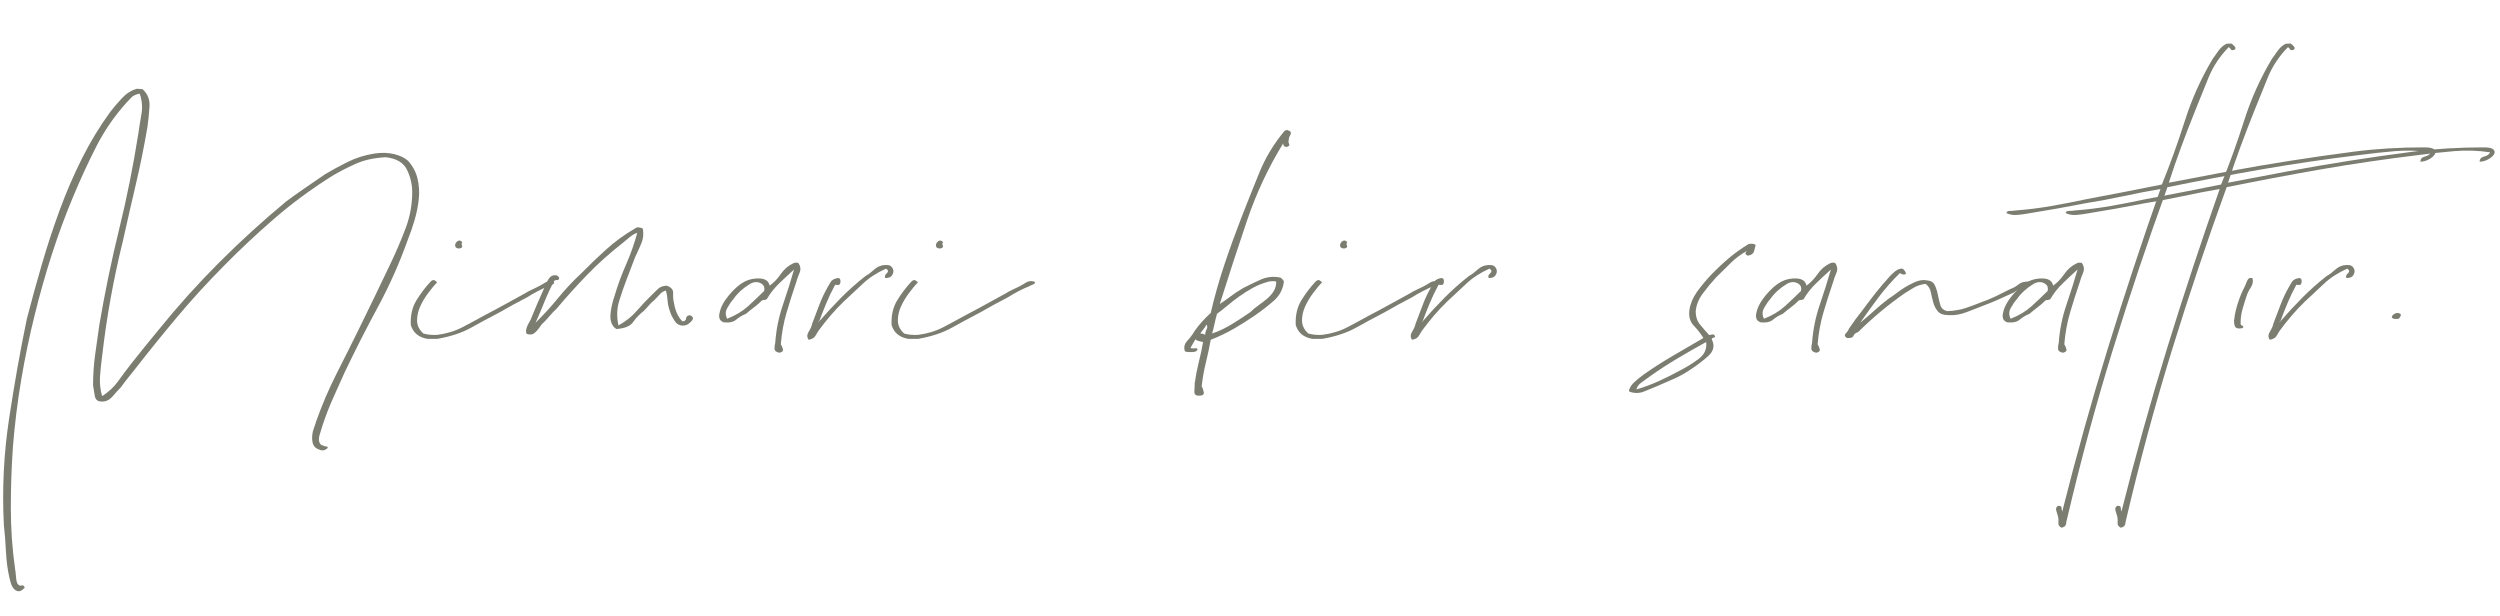 <svg xmlns="http://www.w3.org/2000/svg" xmlns:xlink="http://www.w3.org/1999/xlink" id="Layer_1" x="0px" y="0px" width="994.5px" height="245px" viewBox="0 0 994.5 245" xml:space="preserve"><g>	<path fill="#7B7C70" stroke="#7B7C70" stroke-miterlimit="10" d="M421.097,326.168c-0.312-0.119-0.388-0.269-0.232-0.448   c0.153-0.18,0.294-0.349,0.419-0.509c0.496-0.797,0.979-1.694,1.444-2.691s0.356-2.014-0.326-3.052   c-0.187-0.318-0.436-0.588-0.745-0.808c-0.312-0.219-0.652-0.428-1.025-0.628c-1.802-0.718-4.006-1.116-6.615-1.196   c-2.607-0.08-5.093,0-7.453,0.238c-2.36,0.28-4.597,0.649-6.707,1.107c-2.113,0.459-4.069,0.968-5.87,1.525   c-1.862,0.559-3.68,1.157-5.45,1.795c-1.77,0.639-3.432,1.356-4.984,2.154s-3.014,1.654-4.379,2.572   c-1.367,0.918-2.299,2.074-2.795,3.469c0,0.918,0.217,1.676,0.652,2.273c0.434,0.599,0.979,1.137,1.631,1.615   s1.351,0.918,2.096,1.316c0.746,0.399,1.459,0.838,2.143,1.316c2.05,1.157,4.053,2.334,6.01,3.529   c1.956,1.197,3.804,2.463,5.543,3.799c1.738,1.338,3.291,2.783,4.658,4.338c1.365,1.556,2.484,3.291,3.354,5.205   c0.434-0.199,0.822-0.469,1.165-0.809c0.34-0.338,0.729-0.646,1.164-0.926c0.311-0.32,0.666-0.629,1.071-0.928   c0.403-0.3,0.822-0.588,1.258-0.867c1.987-1.516,4.053-3.041,6.195-4.577c2.144-1.535,4.519-2.901,7.128-4.099   c0.31-0.158,0.651-0.338,1.024-0.538c0.372-0.198,0.806-0.259,1.304-0.179c0.124,0.238,0.031,0.408-0.279,0.508   c-0.312,0.1-0.591,0.209-0.838,0.329c-0.249,0.12-0.498,0.229-0.746,0.329s-0.498,0.23-0.745,0.389   c-1.057,0.479-2.019,0.979-2.888,1.496c-0.871,0.559-1.74,1.106-2.609,1.645c-0.87,0.539-1.709,1.107-2.516,1.705   c-1.615,1.157-3.213,2.344-4.797,3.56c-1.584,1.218-3.091,2.483-4.52,3.8c0.621,1.596,0.886,3.16,0.793,4.695   c-0.094,1.535-0.451,2.992-1.072,4.367c-0.621,1.377-1.46,2.633-2.516,3.77c-1.057,1.137-2.174,2.123-3.354,2.961   c-0.932,0.559-1.863,1.107-2.795,1.646c-0.932,0.537-2.143,0.906-3.634,1.105c-1.118,0-1.88-0.209-2.282-0.627   c-0.404-0.42-0.575-1.008-0.513-1.766c0.124-0.877,0.419-1.715,0.886-2.512c0.465-0.799,0.978-1.576,1.537-2.334   c1.551-2.074,3.447-4.068,5.683-5.982s4.316-3.729,6.242-5.444c-0.808-1.993-1.91-3.789-3.308-5.384   c-1.397-1.596-2.98-3.082-4.752-4.457c-1.77-1.377-3.68-2.672-5.729-3.889c-2.051-1.217-4.1-2.424-6.149-3.62   c-0.56-0.397-1.228-0.808-2.003-1.226c-0.777-0.42-1.507-0.877-2.189-1.377c-0.684-0.498-1.258-1.066-1.724-1.705   c-0.466-0.637-0.638-1.375-0.513-2.213c0.124-1.276,0.776-2.354,1.957-3.23c1.179-0.877,2.328-1.676,3.447-2.393   c2.482-1.476,5.277-2.713,8.385-3.71c2.98-1.036,6.21-1.993,9.689-2.872c3.478-0.877,7.421-1.375,11.832-1.495   c1.986-0.079,3.943-0.009,5.869,0.21c1.924,0.219,3.508,0.627,4.752,1.227c0.744,0.438,1.381,0.938,1.909,1.495   c0.527,0.559,0.729,1.315,0.606,2.273c-0.126,0.679-0.373,1.346-0.746,2.004s-0.715,1.267-1.025,1.825   c-0.125,0.199-0.248,0.398-0.372,0.598C421.624,326.069,421.407,326.168,421.097,326.168z M401.812,354.765   c-1.43,1.157-2.795,2.323-4.099,3.501c-1.305,1.176-2.578,2.383-3.82,3.619c-0.498,0.557-1.057,1.156-1.678,1.795   c-0.621,0.637-1.211,1.334-1.77,2.094c-0.498,0.678-0.994,1.445-1.49,2.303c-0.498,0.857-0.685,1.684-0.56,2.482   c0.062,0.479,0.264,0.809,0.605,0.988c0.341,0.18,0.745,0.268,1.212,0.268c0.465,0,0.945-0.08,1.443-0.238   c0.496-0.16,0.932-0.32,1.305-0.479c0.992-0.439,1.894-0.979,2.701-1.615c1.18-0.758,2.283-1.666,3.308-2.723s1.848-2.223,2.47-3.5   c0.619-1.277,1.008-2.643,1.164-4.098c0.154-1.455-0.016-2.961-0.513-4.518h-0.187c0,0.041-0.016,0.061-0.047,0.061   S401.812,354.725,401.812,354.765z"></path>	<path fill="#7B7C70" stroke="#7B7C70" stroke-miterlimit="10" d="M429.109,337.895c0.309,0.439,0.372,0.877,0.186,1.315   c-0.186,0.439-0.342,0.878-0.466,1.316c-0.435,1.276-0.854,2.593-1.258,3.948c-0.405,1.356-0.669,2.793-0.792,4.308   c0.123,0.2,0.217,0.419,0.279,0.658c0.062,0.239-0.093,0.399-0.465,0.479c-0.436-0.079-0.652-0.269-0.652-0.568   s0.03-0.548,0.093-0.748c0.124-1.755,0.466-3.449,1.024-5.085c0.559-1.635,1.056-3.21,1.491-4.727   c-0.622,0.56-1.274,1.167-1.956,1.825c-0.685,0.657-1.244,1.366-1.678,2.124c-0.125,0.08-0.232,0.119-0.326,0.119   c-0.093,0-0.202,0.021-0.326,0.061c-0.311,0.319-0.652,0.618-1.024,0.896c-0.373,0.279-0.745,0.578-1.118,0.897   c-0.498,0.2-0.932,0.459-1.305,0.778c-0.372,0.319-0.932,0.439-1.677,0.358c-0.31-0.12-0.496-0.299-0.56-0.538   c-0.061-0.24-0.061-0.458,0-0.658c0.126-0.758,0.545-1.564,1.258-2.423c0.715-0.857,1.414-1.466,2.097-1.825   c0.62-0.318,1.305-0.457,2.05-0.418s1.18,0.358,1.305,0.957c0.559-0.398,1.055-0.918,1.49-1.556   c0.434-0.638,0.992-1.116,1.678-1.437C428.58,337.875,428.797,337.854,429.109,337.895z M424.543,341.663   c0.124-0.479-0.031-0.827-0.465-1.047c-0.436-0.219-0.901-0.188-1.398,0.089c-0.932,0.56-1.676,1.237-2.235,2.035   c-0.31,0.358-0.59,0.768-0.839,1.227c-0.247,0.459-0.247,0.927,0,1.405c1.118-0.438,2.05-0.997,2.795-1.675   C423.146,343.02,423.859,342.342,424.543,341.663z"></path>	<path fill="#7B7C70" stroke="#7B7C70" stroke-miterlimit="10" d="M435.816,334.244c0,0.041-0.031,0.061-0.094,0.061   c-0.311,1.196-0.651,2.393-1.024,3.59c-0.372,1.195-0.714,2.393-1.024,3.589c0.683-0.638,1.428-1.306,2.236-2.004   c0.807-0.697,1.645-1.347,2.515-1.944c0.993-0.559,1.894-1.167,2.702-1.824c0.807-0.658,1.924-1.146,3.354-1.467   c0.124,0.081,0.248,0.18,0.373,0.3c0.124,0.12,0.124,0.26,0,0.419c-0.187,0.119-0.342,0.119-0.466,0   c-0.125-0.12-0.279-0.14-0.466-0.061c-2.175,1.117-4.146,2.363-5.916,3.739s-3.37,2.862-4.798,4.457   c-0.062,0.359-0.14,0.708-0.233,1.048c-0.093,0.338-0.17,0.688-0.232,1.046c0.186,0.319,0.559,0.538,1.117,0.658   c1.491-0.039,2.779-0.249,3.867-0.628c1.086-0.379,2.127-0.787,3.121-1.227c0.247-0.119,0.527-0.259,0.838-0.419   c0.311-0.159,0.652-0.198,1.025-0.119c0,0.279-0.172,0.489-0.513,0.628c-0.342,0.141-0.668,0.27-0.978,0.389   c-0.871,0.359-1.817,0.718-2.842,1.077c-1.025,0.358-2.159,0.638-3.4,0.837c-0.56,0.041-1.041,0.021-1.445-0.059   c-0.402-0.08-0.76-0.199-1.07-0.359c-0.373,1.675-0.76,3.35-1.165,5.025c-0.403,1.675-0.792,3.37-1.165,5.084   c-0.123,0.561-0.264,1.129-0.419,1.705c-0.154,0.58-0.263,1.146-0.326,1.707c0,0.197,0.032,0.377,0.093,0.537   c0.063,0.16-0.029,0.279-0.279,0.359c-0.559-0.08-0.791-0.299-0.698-0.658s0.14-0.678,0.14-0.957   c0.312-1.994,0.715-3.938,1.211-5.834c0.498-1.893,0.994-3.799,1.49-5.713c0.126-0.318,0.233-0.637,0.326-0.957   c0.094-0.318,0.141-0.638,0.141-0.957c0-0.12-0.031-0.24-0.094-0.359c-0.061-0.119-0.093-0.259-0.093-0.418   c0-0.279,0.093-0.529,0.279-0.748s0.343-0.469,0.466-0.748c0.312-0.559,0.513-1.127,0.605-1.705   c0.094-0.578,0.203-1.146,0.326-1.705c0.187-0.598,0.357-1.176,0.513-1.734c0.154-0.559,0.294-1.097,0.419-1.615   c-0.125,0.039-0.219,0.109-0.279,0.209c-0.063,0.1-0.156,0.199-0.279,0.299c-0.125,0.1-0.266,0.189-0.42,0.27   s-0.326,0.1-0.512,0.06c-0.373-0.039-0.467-0.299-0.279-0.778c0.125-0.119,0.265-0.168,0.419-0.148   c0.155,0.02,0.326,0.01,0.513-0.03c0.31-0.319,0.573-0.638,0.791-0.957c0.217-0.319,0.48-0.638,0.793-0.958   c0.869-2.791,1.83-5.513,2.888-8.166c1.056-2.651,2.329-5.194,3.819-7.627c0.187-0.24,0.42-0.578,0.699-1.018   c0.279-0.438,0.573-0.887,0.885-1.346c0.311-0.458,0.684-0.867,1.118-1.227s0.899-0.578,1.397-0.658   c0.373-0.039,0.605,0.061,0.699,0.299c0.093,0.24,0.123,0.529,0.093,0.867c-0.032,0.34-0.109,0.669-0.233,0.988   c-0.125,0.319-0.186,0.498-0.186,0.538c-1.244,3.11-2.827,6.122-4.752,9.034C439.48,328.841,437.617,331.612,435.816,334.244z    M445.506,314.922c-1.243,1.116-2.268,2.354-3.074,3.709c-0.809,1.355-1.554,2.752-2.236,4.188c-0.685,1.436-1.32,2.912-1.91,4.427   c-0.591,1.517-1.104,3.032-1.537,4.547c1.677-2.632,3.338-5.265,4.984-7.897c1.645-2.632,2.996-5.463,4.053-8.494   c-0.063-0.12-0.063-0.219,0-0.3c0.061-0.079,0.061-0.159,0-0.239c0-0.039-0.032-0.06-0.094-0.06L445.506,314.922z"></path>	<path fill="#7B7C70" stroke="#7B7C70" stroke-miterlimit="10" d="M445.504,364.875c-0.559-0.199-0.838-0.588-0.838-1.166   s0-1.146,0-1.705c0.125-1.596,0.326-3.162,0.605-4.697c0.279-1.533,0.575-3.06,0.885-4.576c0.313-2.033,0.715-4.038,1.211-6.012   c0.498-1.975,0.994-3.898,1.492-5.773c-0.063-0.08-0.25-0.039-0.56,0.119c-0.31,0.16-0.527,0.12-0.652-0.119   c-0.187-0.24-0.14-0.398,0.14-0.479s0.543-0.159,0.792-0.24c0.124-0.199,0.372-0.457,0.745-0.777   c0.932-3.509,2.158-7.009,3.68-10.499c1.521-3.489,3.309-6.73,5.357-9.722c0.684-0.917,1.428-1.874,2.236-2.871   c0.807-0.997,1.738-1.814,2.795-2.453c0.248-0.159,0.527-0.299,0.838-0.419s0.621-0.199,0.932-0.239   c0.125-0.08,0.279-0.09,0.467-0.029c0.186,0.059,0.34,0.109,0.465,0.148c0.621,0.56,0.854,1.197,0.699,1.915   c-0.156,0.718-0.326,1.356-0.512,1.915c-0.746,1.834-1.693,3.58-2.842,5.234c-1.15,1.654-2.252,3.281-3.308,4.875   c-1.616,2.154-3.23,4.238-4.845,6.252c-1.615,2.014-3.323,4.038-5.124,6.072c-1.058,3.869-2.034,7.748-2.935,11.637   s-1.475,8.025-1.725,12.414c0.063,0.158,0.188,0.258,0.373,0.299c0.187,0.039,0.313,0.139,0.373,0.299   C446.25,364.676,446.002,364.875,445.504,364.875z M463.672,320.484c0.373-0.598,0.729-1.256,1.07-1.974s0.637-1.415,0.887-2.094   c0.061-0.159,0.123-0.409,0.186-0.748c0.061-0.339,0.094-0.657,0.094-0.957s-0.078-0.538-0.234-0.718   c-0.154-0.18-0.418-0.209-0.791-0.09c-1.242,0.479-2.328,1.256-3.262,2.333c-0.931,1.077-1.738,2.074-2.421,2.991   c-1.927,2.752-3.587,5.754-4.984,9.004c-1.397,3.251-2.563,6.451-3.494,9.602c2.236-2.711,4.519-5.504,6.848-8.375   C459.898,326.587,461.932,323.596,463.672,320.484z"></path>	<path fill="#7B7C70" stroke="#7B7C70" stroke-miterlimit="10" d="M458.547,339.928c0.123,0.439,0.047,0.867-0.232,1.287   c-0.28,0.418-0.48,0.848-0.605,1.285c-0.188,0.56-0.357,1.117-0.514,1.676c-0.154,0.559-0.232,1.177-0.232,1.854   c0,0.12,0.078,0.21,0.232,0.269c0.156,0.061,0.172,0.171,0.047,0.33c-0.619,0.119-0.979,0.01-1.071-0.33   c-0.093-0.338-0.107-0.647-0.046-0.927c0.063-0.599,0.218-1.286,0.465-2.063c0.25-0.778,0.529-1.467,0.839-2.064   c0.126-0.239,0.233-0.488,0.326-0.748c0.093-0.259,0.2-0.428,0.326-0.508c0-0.039,0.062-0.061,0.187-0.061H458.547z"></path>	<path fill="#7B7C70" stroke="#7B7C70" stroke-miterlimit="10" d="M526.742,320.725c-0.311-0.08-0.451-0.229-0.418-0.449   c0.029-0.219,0.014-0.408-0.047-0.568c0-0.637-0.033-1.286-0.094-1.944c-0.063-0.657-0.186-1.286-0.373-1.884   c-0.186-0.599-0.48-1.137-0.885-1.615s-0.947-0.857-1.631-1.137c-1.303-0.398-2.594-0.549-3.865-0.449   c-1.273,0.1-2.469,0.34-3.588,0.718c-1.117,0.38-2.158,0.838-3.121,1.376c-0.963,0.539-1.756,1.027-2.375,1.466   c-4.285,3.11-7.873,6.771-10.762,10.978c-2.887,4.209-5.232,8.745-7.033,13.61c-0.871,2.394-1.631,4.896-2.283,7.509   s-1.07,5.375-1.258,8.285c-0.125,1.436-0.154,2.873-0.092,4.309c0.061,1.436,0.309,2.811,0.744,4.127   c0.311,1.197,0.807,2.402,1.49,3.619s1.678,2.064,2.982,2.543c0.869,0.318,1.957,0.379,3.26,0.18   c1.242-0.24,2.361-0.658,3.355-1.256c0.992-0.598,1.924-1.197,2.795-1.795c2.545-1.795,4.938-3.73,7.174-5.803   c2.236-2.074,4.439-4.068,6.613-5.984c2.609-2.352,5.203-4.705,7.781-7.059c2.576-2.354,5.076-4.766,7.498-7.238   c0.125-0.199,0.279-0.379,0.467-0.539c0.186-0.158,0.373-0.338,0.559-0.538c0.123-0.159,0.279-0.349,0.467-0.568   c0.186-0.219,0.465-0.289,0.838-0.21c0.248,0.24,0.217,0.449-0.094,0.629s-0.527,0.35-0.652,0.508   c-0.498,0.559-1.01,1.117-1.537,1.676s-1.041,1.117-1.537,1.675c-0.744,0.679-1.477,1.376-2.189,2.094   c-0.715,0.718-1.477,1.437-2.281,2.153c-3.045,2.793-6.088,5.564-9.131,8.316c-3.045,2.752-6.148,5.504-9.316,8.256   c-0.809,0.678-1.615,1.326-2.422,1.945c-0.809,0.617-1.678,1.246-2.609,1.885c-0.436,0.277-0.947,0.598-1.537,0.957   c-0.592,0.357-1.258,0.676-2.004,0.957c-0.744,0.277-1.521,0.486-2.328,0.627c-0.809,0.139-1.678,0.109-2.609-0.09   c-0.871-0.158-1.615-0.469-2.236-0.926c-0.621-0.459-1.164-0.979-1.629-1.557c-0.467-0.578-0.84-1.195-1.119-1.854   s-0.512-1.307-0.699-1.945c-0.496-1.676-0.791-3.42-0.885-5.234s-0.047-3.639,0.141-5.475c0.186-1.834,0.465-3.609,0.838-5.324   s0.775-3.33,1.211-4.846c1.305-4.348,2.965-8.426,4.984-12.234c2.018-3.809,4.486-7.328,7.406-10.559   c0.994-1.078,2.035-2.114,3.121-3.111c1.086-0.996,2.252-1.953,3.494-2.872c0.621-0.358,1.289-0.767,2.004-1.226   c0.713-0.459,1.475-0.877,2.281-1.257c0.807-0.378,1.678-0.708,2.609-0.987c0.932-0.278,1.957-0.458,3.074-0.538   c0.869-0.079,1.691-0.06,2.469,0.06s1.412,0.32,1.91,0.598c1.49,0.56,2.438,1.477,2.842,2.752c0.404,1.277,0.605,2.673,0.605,4.188   c0,0.2,0.016,0.399,0.047,0.599S527.053,320.604,526.742,320.725z"></path>	<path fill="#7B7C70" stroke="#7B7C70" stroke-miterlimit="10" d="M537.363,339.39c-0.125,0.837-0.576,1.446-1.352,1.825   c-0.777,0.379-1.6,0.768-2.469,1.166c-0.123,0.2-0.248,0.459-0.373,0.777c-0.123,0.32-0.201,0.639-0.232,0.957   c-0.031,0.32,0.031,0.609,0.186,0.868c0.156,0.26,0.42,0.429,0.793,0.509c1.801-0.08,3.244-0.359,4.332-0.838   c1.086-0.479,2.25-0.937,3.494-1.376c0.559-0.239,1.117-0.488,1.676-0.748c0.561-0.259,1.119-0.509,1.678-0.747   c0.248-0.12,0.496-0.249,0.746-0.39c0.246-0.14,0.525-0.288,0.838-0.448c0.248-0.12,0.512-0.26,0.791-0.419s0.574-0.159,0.885,0   c-0.063,0.279-0.248,0.459-0.559,0.538c-0.311,0.08-0.59,0.2-0.838,0.359c-1.803,0.918-3.633,1.795-5.496,2.633   c-1.863,0.837-4.008,1.495-6.43,1.974h-1.305c-0.246-0.079-0.465-0.14-0.65-0.18c-0.621-0.278-0.947-0.747-0.979-1.405   s0.109-1.227,0.418-1.705c-0.061-0.08-0.201-0.12-0.418-0.12s-0.264-0.099-0.141-0.3c0.125-0.078,0.279-0.129,0.467-0.148   c0.186-0.02,0.342-0.07,0.465-0.15c0.373-0.438,0.824-0.986,1.352-1.645s1.164-1.086,1.91-1.287   C536.648,338.971,537.051,339.07,537.363,339.39z M534.381,341.424c0.373-0.279,0.807-0.548,1.305-0.808   c0.496-0.259,0.775-0.608,0.838-1.047C535.467,340.088,534.754,340.705,534.381,341.424z"></path>	<path fill="#7B7C70" stroke="#7B7C70" stroke-miterlimit="10" d="M544.535,345.91c0.684-0.558,1.32-1.106,1.91-1.645   c0.592-0.539,1.227-1.066,1.91-1.586c0.373-0.238,0.713-0.479,1.025-0.718c0.309-0.239,0.682-0.498,1.117-0.777   c0.311-0.199,0.746-0.429,1.305-0.688c0.559-0.259,1.086-0.348,1.584-0.27c0.559,0.041,0.932,0.25,1.117,0.629   c0.188,0.379,0.326,0.808,0.42,1.286s0.201,0.938,0.326,1.376c0.123,0.439,0.434,0.718,0.932,0.838   c0.932-0.039,1.754-0.18,2.469-0.419c0.713-0.239,1.412-0.499,2.096-0.778c0.684-0.238,1.336-0.508,1.957-0.807   c0.619-0.3,1.242-0.607,1.863-0.928c0.434-0.159,0.822-0.379,1.164-0.658c0.34-0.279,0.822-0.398,1.445-0.359   c0.123,0.2,0.045,0.35-0.234,0.449s-0.512,0.209-0.697,0.329c-0.188,0.12-0.391,0.229-0.607,0.329s-0.389,0.209-0.512,0.328   c-0.621,0.28-1.258,0.568-1.91,0.868c-0.652,0.299-1.35,0.589-2.096,0.867c-0.621,0.239-1.367,0.529-2.236,0.868   c-0.871,0.339-1.676,0.488-2.422,0.448c-0.746,0-1.258-0.169-1.537-0.509c-0.279-0.338-0.482-0.727-0.605-1.166   c-0.125-0.439-0.232-0.898-0.326-1.377s-0.326-0.856-0.699-1.137c-0.621,0.081-1.15,0.25-1.584,0.51   c-0.436,0.26-0.838,0.508-1.211,0.747c-2.236,1.556-4.316,3.29-6.242,5.205c-0.311,0.08-0.512,0.239-0.605,0.479   s-0.387,0.339-0.885,0.3c-0.311-0.199-0.357-0.408-0.141-0.629c0.219-0.219,0.359-0.428,0.42-0.628   c0.125-0.199,0.266-0.398,0.42-0.599c0.154-0.199,0.295-0.398,0.418-0.598c0.623-0.798,1.229-1.596,1.816-2.394   c0.592-0.798,1.229-1.595,1.91-2.394c0.125-0.119,0.326-0.348,0.605-0.688c0.281-0.338,0.574-0.637,0.887-0.896   c0.309-0.26,0.605-0.409,0.885-0.449c0.279-0.039,0.512,0.18,0.697,0.658c-0.125,0.119-0.264,0.16-0.418,0.119   c-0.156-0.039-0.297-0.099-0.42-0.18c-1.057,1.038-2.002,2.115-2.842,3.23C546.166,343.617,545.344,344.754,544.535,345.91z"></path>	<path fill="#7B7C70" stroke="#7B7C70" stroke-miterlimit="10" d="M563.262,345.91c0.684-0.558,1.32-1.106,1.91-1.645   c0.59-0.539,1.227-1.066,1.908-1.586c0.373-0.238,0.715-0.479,1.025-0.718s0.684-0.498,1.117-0.777   c0.311-0.199,0.746-0.429,1.305-0.688c0.561-0.259,1.086-0.348,1.584-0.27c0.559,0.041,0.932,0.25,1.119,0.629   c0.186,0.379,0.326,0.808,0.418,1.286c0.094,0.479,0.201,0.938,0.326,1.376c0.125,0.439,0.434,0.718,0.932,0.838   c0.932-0.039,1.754-0.18,2.469-0.419s1.412-0.499,2.098-0.778c0.682-0.238,1.334-0.508,1.955-0.807   c0.621-0.3,1.242-0.607,1.863-0.928c0.436-0.159,0.822-0.379,1.166-0.658c0.34-0.279,0.822-0.398,1.443-0.359   c0.123,0.2,0.047,0.35-0.232,0.449s-0.514,0.209-0.699,0.329s-0.389,0.229-0.605,0.329c-0.219,0.1-0.389,0.209-0.512,0.328   c-0.623,0.28-1.258,0.568-1.91,0.868c-0.652,0.299-1.352,0.589-2.098,0.867c-0.621,0.239-1.365,0.529-2.236,0.868   c-0.869,0.339-1.676,0.488-2.422,0.448c-0.744,0-1.258-0.169-1.537-0.509c-0.279-0.338-0.482-0.727-0.605-1.166   c-0.125-0.439-0.232-0.898-0.326-1.377c-0.092-0.479-0.326-0.856-0.697-1.137c-0.623,0.081-1.15,0.25-1.584,0.51   c-0.436,0.26-0.84,0.508-1.213,0.747c-2.234,1.556-4.314,3.29-6.242,5.205c-0.309,0.08-0.512,0.239-0.605,0.479   c-0.092,0.239-0.387,0.339-0.885,0.3c-0.311-0.199-0.355-0.408-0.139-0.629c0.219-0.219,0.357-0.428,0.418-0.628   c0.125-0.199,0.266-0.398,0.42-0.599c0.156-0.199,0.295-0.398,0.42-0.598c0.621-0.798,1.227-1.596,1.816-2.394   s1.227-1.595,1.91-2.394c0.125-0.119,0.326-0.348,0.605-0.688c0.279-0.338,0.574-0.637,0.885-0.896s0.605-0.409,0.885-0.449   c0.279-0.039,0.512,0.18,0.699,0.658c-0.125,0.119-0.266,0.16-0.42,0.119c-0.156-0.039-0.295-0.099-0.418-0.18   c-1.057,1.038-2.004,2.115-2.842,3.23C564.891,343.617,564.068,344.754,563.262,345.91z"></path>	<path fill="#7B7C70" stroke="#7B7C70" stroke-miterlimit="10" d="M588.322,339.39c-0.125,0.837-0.576,1.446-1.352,1.825   c-0.777,0.379-1.6,0.768-2.469,1.166c-0.123,0.2-0.248,0.459-0.373,0.777c-0.123,0.32-0.201,0.639-0.232,0.957   c-0.031,0.32,0.031,0.609,0.186,0.868c0.156,0.26,0.42,0.429,0.793,0.509c1.801-0.08,3.244-0.359,4.332-0.838   c1.086-0.479,2.25-0.937,3.494-1.376c0.559-0.239,1.117-0.488,1.676-0.748c0.559-0.259,1.119-0.509,1.678-0.747   c0.248-0.12,0.496-0.249,0.744-0.39c0.248-0.14,0.527-0.288,0.84-0.448c0.246-0.12,0.512-0.26,0.791-0.419s0.574-0.159,0.885,0   c-0.063,0.279-0.248,0.459-0.559,0.538c-0.311,0.08-0.59,0.2-0.838,0.359c-1.803,0.918-3.633,1.795-5.498,2.633   c-1.863,0.837-4.006,1.495-6.428,1.974h-1.305c-0.246-0.079-0.465-0.14-0.652-0.18c-0.619-0.278-0.945-0.747-0.979-1.405   c-0.029-0.658,0.109-1.227,0.42-1.705c-0.061-0.08-0.201-0.12-0.42-0.12c-0.217,0-0.262-0.099-0.139-0.3   c0.125-0.078,0.279-0.129,0.465-0.148c0.188-0.02,0.344-0.07,0.467-0.15c0.373-0.438,0.824-0.986,1.352-1.645   c0.525-0.658,1.164-1.086,1.908-1.287C587.607,338.971,588.01,339.07,588.322,339.39z M585.34,341.424   c0.373-0.279,0.807-0.548,1.305-0.808c0.496-0.259,0.775-0.608,0.838-1.047C586.426,340.088,585.713,340.705,585.34,341.424z"></path>	<path fill="#7B7C70" stroke="#7B7C70" stroke-miterlimit="10" d="M612.451,308.58c0.123,0.08,0.264,0.209,0.418,0.389   s0.141,0.329-0.047,0.448c-0.248,0.081-0.404,0.06-0.465-0.06c-0.063-0.119-0.156-0.219-0.279-0.299   c-1.182,1.196-2.082,2.553-2.703,4.068s-1.242,3.051-1.863,4.605c-0.621,1.557-1.227,3.132-1.816,4.727   c-0.59,1.596-1.133,3.171-1.629,4.727c2.668-0.518,5.34-1.027,8.012-1.525c2.67-0.498,5.402-0.967,8.199-1.406   c2.795-0.438,5.65-0.847,8.57-1.227c2.918-0.379,6.057-0.568,9.41-0.568c0.682,0,1.117,0.1,1.305,0.299   c0.186,0.201,0.199,0.419,0.045,0.658c-0.154,0.24-0.418,0.459-0.791,0.658c-0.373,0.2-0.746,0.299-1.117,0.299   c0-0.358,0.199-0.588,0.605-0.688c0.402-0.1,0.666-0.289,0.791-0.568c-1.615-0.239-3.23-0.289-4.844-0.149   c-1.617,0.14-3.168,0.31-4.658,0.509c-4.598,0.559-9.008,1.207-13.23,1.943c-4.225,0.738-8.385,1.525-12.484,2.363   c-2.609,7.18-5.047,14.439-7.313,21.777c-2.268,7.338-4.301,14.855-6.104,22.555c-0.061,0.199-0.107,0.428-0.139,0.688   c-0.031,0.258-0.234,0.428-0.605,0.508c-0.311-0.16-0.451-0.379-0.42-0.658s0.016-0.559-0.047-0.838   c-0.061-0.238-0.141-0.498-0.232-0.777c-0.094-0.279-0.016-0.498,0.232-0.658c0.311,0,0.467,0.08,0.467,0.24   c0,0.158,0.031,0.338,0.092,0.537c1.863-7.418,3.898-14.695,6.104-21.836c2.205-7.139,4.549-14.238,7.033-21.297   c-1.615,0.279-3.262,0.598-4.938,0.957c-1.678,0.358-3.385,0.678-5.125,0.957c-2.422,0.479-4.998,0.938-7.732,1.375   c-0.434,0.081-0.898,0.141-1.396,0.18c-0.498,0.041-0.963-0.039-1.398-0.238c0-0.199,0.156-0.299,0.467-0.299   s0.559-0.021,0.744-0.061c1.617-0.119,3.215-0.318,4.799-0.598s3.121-0.578,4.611-0.898c1.74-0.318,3.463-0.647,5.172-0.986   c1.707-0.339,3.367-0.668,4.982-0.987c1.119-2.753,2.145-5.594,3.076-8.525c0.932-2.931,2.172-5.692,3.727-8.286   c0.246-0.358,0.512-0.727,0.791-1.106c0.279-0.378,0.605-0.667,0.979-0.867C611.705,308.6,611.953,308.58,612.451,308.58z"></path>	<path fill="#7B7C70" stroke="#7B7C70" stroke-miterlimit="10" d="M680.553,326.168c-0.311-0.119-0.389-0.269-0.232-0.448   c0.154-0.18,0.293-0.349,0.418-0.509c0.498-0.797,0.979-1.694,1.445-2.691c0.465-0.997,0.355-2.014-0.326-3.052   c-0.186-0.318-0.436-0.588-0.746-0.808c-0.311-0.219-0.652-0.428-1.023-0.628c-1.803-0.718-4.008-1.116-6.615-1.196   c-2.609-0.08-5.094,0-7.453,0.238c-2.361,0.28-4.598,0.649-6.709,1.107c-2.111,0.459-4.068,0.968-5.869,1.525   c-1.863,0.559-3.68,1.157-5.449,1.795c-1.771,0.639-3.434,1.356-4.984,2.154c-1.555,0.798-3.014,1.654-4.379,2.572   c-1.367,0.918-2.299,2.074-2.795,3.469c0,0.918,0.217,1.676,0.65,2.273c0.436,0.599,0.979,1.137,1.631,1.615   s1.352,0.918,2.096,1.316c0.746,0.399,1.459,0.838,2.145,1.316c2.049,1.157,4.053,2.334,6.008,3.529   c1.957,1.197,3.805,2.463,5.545,3.799c1.738,1.338,3.291,2.783,4.658,4.338c1.365,1.556,2.482,3.291,3.354,5.205   c0.434-0.199,0.822-0.469,1.164-0.809c0.342-0.338,0.73-0.646,1.164-0.926c0.311-0.32,0.668-0.629,1.072-0.928   c0.402-0.3,0.822-0.588,1.258-0.867c1.986-1.516,4.053-3.041,6.195-4.577c2.143-1.535,4.518-2.901,7.127-4.099   c0.311-0.158,0.652-0.338,1.025-0.538c0.373-0.198,0.807-0.259,1.305-0.179c0.123,0.238,0.029,0.408-0.279,0.508   c-0.313,0.1-0.592,0.209-0.84,0.329s-0.498,0.229-0.744,0.329c-0.25,0.1-0.498,0.23-0.746,0.389   c-1.057,0.479-2.02,0.979-2.889,1.496c-0.869,0.559-1.738,1.106-2.607,1.645c-0.871,0.539-1.709,1.107-2.516,1.705   c-1.617,1.157-3.215,2.344-4.799,3.56c-1.584,1.218-3.09,2.483-4.518,3.8c0.619,1.596,0.885,3.16,0.791,4.695   s-0.451,2.992-1.07,4.367c-0.623,1.377-1.461,2.633-2.516,3.77c-1.059,1.137-2.176,2.123-3.355,2.961   c-0.932,0.559-1.863,1.107-2.795,1.646c-0.932,0.537-2.143,0.906-3.633,1.105c-1.117,0-1.879-0.209-2.283-0.627   c-0.404-0.42-0.574-1.008-0.512-1.766c0.123-0.877,0.42-1.715,0.885-2.512c0.467-0.799,0.979-1.576,1.537-2.334   c1.553-2.074,3.447-4.068,5.684-5.982s4.316-3.729,6.242-5.444c-0.809-1.993-1.91-3.789-3.307-5.384   c-1.398-1.596-2.982-3.082-4.752-4.457c-1.77-1.377-3.68-2.672-5.73-3.889c-2.049-1.217-4.1-2.424-6.148-3.62   c-0.559-0.397-1.227-0.808-2.004-1.226c-0.777-0.42-1.506-0.877-2.189-1.377c-0.684-0.498-1.258-1.066-1.723-1.705   c-0.465-0.637-0.637-1.375-0.512-2.213c0.123-1.276,0.775-2.354,1.955-3.23s2.33-1.676,3.447-2.393   c2.484-1.476,5.279-2.713,8.385-3.71c2.982-1.036,6.211-1.993,9.689-2.872c3.479-0.877,7.422-1.375,11.832-1.495   c1.988-0.079,3.943-0.009,5.869,0.21s3.51,0.627,4.752,1.227c0.746,0.438,1.383,0.938,1.91,1.495   c0.527,0.559,0.73,1.315,0.605,2.273c-0.125,0.679-0.373,1.346-0.746,2.004c-0.371,0.658-0.713,1.267-1.023,1.825   c-0.125,0.199-0.25,0.398-0.373,0.598C681.08,326.069,680.863,326.168,680.553,326.168z M661.268,354.765   c-1.43,1.157-2.795,2.323-4.1,3.501c-1.305,1.176-2.578,2.383-3.82,3.619c-0.498,0.557-1.057,1.156-1.676,1.795   c-0.621,0.637-1.211,1.334-1.771,2.094c-0.496,0.678-0.994,1.445-1.49,2.303c-0.498,0.857-0.684,1.684-0.559,2.482   c0.061,0.479,0.264,0.809,0.605,0.988c0.34,0.18,0.746,0.268,1.211,0.268c0.467,0,0.947-0.08,1.445-0.238   c0.496-0.16,0.932-0.32,1.303-0.479c0.994-0.439,1.895-0.979,2.703-1.615c1.178-0.758,2.281-1.666,3.307-2.723   s1.848-2.223,2.469-3.5s1.01-2.643,1.164-4.098s-0.016-2.961-0.512-4.518h-0.186c0,0.041-0.016,0.061-0.047,0.061   C661.281,354.705,661.268,354.725,661.268,354.765z"></path>	<path fill="#7B7C70" stroke="#7B7C70" stroke-miterlimit="10" d="M688.564,337.895c0.311,0.439,0.373,0.877,0.188,1.315   c-0.188,0.439-0.344,0.878-0.467,1.316c-0.436,1.276-0.855,2.593-1.258,3.948c-0.404,1.356-0.668,2.793-0.791,4.308   c0.123,0.2,0.217,0.419,0.279,0.658c0.061,0.239-0.094,0.399-0.467,0.479c-0.436-0.079-0.652-0.269-0.652-0.568   s0.031-0.548,0.094-0.748c0.123-1.755,0.465-3.449,1.025-5.085c0.559-1.635,1.055-3.21,1.49-4.727   c-0.621,0.56-1.273,1.167-1.957,1.825c-0.684,0.657-1.242,1.366-1.676,2.124c-0.125,0.08-0.234,0.119-0.326,0.119   c-0.094,0-0.203,0.021-0.326,0.061c-0.313,0.319-0.652,0.618-1.025,0.896c-0.373,0.279-0.746,0.578-1.119,0.897   c-0.496,0.2-0.93,0.459-1.303,0.778s-0.932,0.439-1.678,0.358c-0.311-0.12-0.496-0.299-0.559-0.538   c-0.061-0.24-0.061-0.458,0-0.658c0.125-0.758,0.545-1.564,1.258-2.423c0.715-0.857,1.414-1.466,2.096-1.825   c0.621-0.318,1.305-0.457,2.051-0.418c0.744,0.039,1.178,0.358,1.303,0.957c0.561-0.398,1.057-0.918,1.492-1.556   c0.434-0.638,0.992-1.116,1.676-1.437C688.037,337.875,688.254,337.854,688.564,337.895z M684,341.663   c0.123-0.479-0.033-0.827-0.467-1.047c-0.436-0.219-0.9-0.188-1.396,0.089c-0.932,0.56-1.678,1.237-2.236,2.035   c-0.311,0.358-0.59,0.768-0.838,1.227s-0.248,0.927,0,1.405c1.117-0.438,2.049-0.997,2.795-1.675   C682.602,343.02,683.314,342.342,684,341.663z"></path>	<path fill="#7B7C70" stroke="#7B7C70" stroke-miterlimit="10" d="M698.906,333.527h0.186c0.311,0.119,0.451,0.389,0.42,0.807   c-0.031,0.419-0.172,0.688-0.42,0.809c-0.248,0.039-0.371,0.01-0.371-0.09s-0.033-0.189-0.094-0.27   c-1.182,2.034-2.189,4.168-3.027,6.401c-0.84,2.233-1.662,4.487-2.471,6.761c0.373-0.04,0.623-0.16,0.746-0.359   c0.125-0.199,0.248-0.379,0.373-0.539c0.992-1.275,2.018-2.531,3.074-3.769c1.055-1.235,2.266-2.372,3.633-3.41   c0.248-0.198,0.498-0.389,0.746-0.568c0.248-0.179,0.527-0.368,0.838-0.568c0.311-0.159,0.652-0.329,1.025-0.509   s0.775-0.248,1.211-0.209c0.621,0.08,0.932,0.34,0.932,0.777c0,0.439-0.063,0.818-0.186,1.137   c-0.559,1.396-1.584,2.684-3.074,3.859c-1.492,1.176-2.889,2.184-4.193,3.021c2.98-0.599,5.822-1.276,8.525-2.035   c2.701-0.757,5.264-1.594,7.686-2.512c0.434-0.199,0.838-0.379,1.211-0.539c0.373-0.158,0.775-0.299,1.211-0.418   c0.373-0.12,0.73-0.309,1.072-0.568c0.34-0.26,0.76-0.33,1.258-0.21c-0.125,0.319-0.436,0.56-0.932,0.718   c-0.498,0.16-0.932,0.34-1.305,0.539s-0.793,0.379-1.258,0.537c-0.467,0.16-0.918,0.34-1.352,0.539   c-1.988,0.718-4.1,1.396-6.334,2.034c-2.236,0.639-4.504,1.237-6.803,1.795c-1.303,0.319-2.594,0.618-3.865,0.897   c-1.273,0.279-2.438,0.658-3.494,1.137c-0.373,0.639-0.76,1.266-1.164,1.884c-0.404,0.619-0.76,1.286-1.072,2.005   c-0.744,1.795-1.334,3.641-1.77,5.533c-0.434,1.895-0.963,3.779-1.584,5.654c-0.123,0.318-0.232,0.658-0.326,1.018   s-0.387,0.637-0.885,0.836c-0.496-0.279-0.699-0.617-0.605-1.016s0.172-0.758,0.232-1.078c0.188-1.314,0.482-2.572,0.885-3.768   c0.404-1.197,0.855-2.373,1.352-3.531c0.498-1.156,0.994-2.303,1.49-3.439c0.498-1.137,0.9-2.303,1.211-3.5   c-0.496,0.08-1.164,0.17-2.002,0.27c-0.84,0.1-1.445-0.01-1.818-0.329c0.313-0.397,0.918-0.638,1.818-0.718   s1.691-0.219,2.375-0.418c0.994-2.514,1.957-5.026,2.889-7.539c0.932-2.512,2.174-4.846,3.727-7c0.123,0,0.186-0.009,0.186-0.029   C698.813,333.537,698.844,333.527,698.906,333.527z M687.633,362.602c0,0.199,0.031,0.23,0.094,0.09   S687.758,362.521,687.633,362.602z M687.818,362.482c0.127-0.678,0.297-1.336,0.514-1.975c0.219-0.639,0.357-1.297,0.42-1.975   c-0.125,0.678-0.311,1.336-0.561,1.975C687.945,361.146,687.818,361.805,687.818,362.482z M688.844,358.475   c0.063-0.119,0.063-0.139,0-0.061C688.783,358.574,688.783,358.594,688.844,358.475z M690.055,349.021   c0.373-0.039,0.715-0.08,1.025-0.12c0.313-0.038,0.592-0.099,0.838-0.179C691.359,348.763,690.74,348.863,690.055,349.021z    M692.664,349.261c0.063,0,0.094-0.06,0.094-0.18C692.695,349.081,692.664,349.141,692.664,349.261z M704.496,338.553   c-1.18,0.438-2.236,1.037-3.168,1.794c-0.932,0.759-1.77,1.536-2.516,2.333c-0.807,0.799-1.537,1.615-2.189,2.453   s-1.289,1.656-1.91,2.453c0.994-0.159,1.801-0.419,2.424-0.777c0.619-0.359,1.271-0.758,1.955-1.197   c1.18-0.797,2.268-1.654,3.262-2.572c0.992-0.917,1.77-1.934,2.328-3.051c0.125-0.199,0.234-0.449,0.326-0.748   c0.094-0.299-0.045-0.528-0.418-0.688H704.496z"></path>	<path fill="#7B7C70" stroke="#7B7C70" stroke-miterlimit="10" d="M726.297,337.895c0.311,0.439,0.373,0.877,0.186,1.315   c-0.186,0.439-0.342,0.878-0.465,1.316c-0.436,1.276-0.855,2.593-1.258,3.948c-0.404,1.356-0.668,2.793-0.793,4.308   c0.125,0.2,0.219,0.419,0.281,0.658c0.061,0.239-0.094,0.399-0.467,0.479c-0.436-0.079-0.652-0.269-0.652-0.568   s0.031-0.548,0.094-0.748c0.123-1.755,0.465-3.449,1.025-5.085c0.559-1.635,1.055-3.21,1.49-4.727   c-0.623,0.56-1.273,1.167-1.957,1.825c-0.684,0.657-1.242,1.366-1.678,2.124c-0.125,0.08-0.232,0.119-0.324,0.119   c-0.094,0-0.203,0.021-0.328,0.061c-0.311,0.319-0.65,0.618-1.023,0.896c-0.373,0.279-0.746,0.578-1.119,0.897   c-0.498,0.2-0.932,0.459-1.303,0.778c-0.373,0.319-0.934,0.439-1.678,0.358c-0.311-0.12-0.496-0.299-0.559-0.538   c-0.063-0.24-0.063-0.458,0-0.658c0.125-0.758,0.545-1.564,1.258-2.423c0.715-0.857,1.412-1.466,2.096-1.825   c0.621-0.318,1.305-0.457,2.049-0.418c0.746,0.039,1.18,0.358,1.305,0.957c0.559-0.398,1.055-0.918,1.49-1.556   s0.994-1.116,1.678-1.437C725.768,337.875,725.986,337.854,726.297,337.895z M721.732,341.663c0.123-0.479-0.033-0.827-0.467-1.047   c-0.436-0.219-0.9-0.188-1.396,0.089c-0.932,0.56-1.678,1.237-2.236,2.035c-0.311,0.358-0.59,0.768-0.84,1.227   c-0.246,0.459-0.246,0.927,0,1.405c1.119-0.438,2.051-0.997,2.795-1.675C720.334,343.02,721.047,342.342,721.732,341.663z"></path>	<path fill="#7B7C70" stroke="#7B7C70" stroke-miterlimit="10" d="M729.65,345.91c0.686-0.558,1.32-1.106,1.91-1.645   c0.592-0.539,1.227-1.066,1.91-1.586c0.373-0.238,0.713-0.479,1.025-0.718c0.309-0.239,0.682-0.498,1.117-0.777   c0.311-0.199,0.746-0.429,1.305-0.688c0.559-0.259,1.086-0.348,1.584-0.27c0.559,0.041,0.932,0.25,1.117,0.629   c0.188,0.379,0.326,0.808,0.42,1.286s0.201,0.938,0.326,1.376c0.123,0.439,0.434,0.718,0.932,0.838   c0.932-0.039,1.754-0.18,2.469-0.419c0.713-0.239,1.412-0.499,2.096-0.778c0.684-0.238,1.336-0.508,1.957-0.807   c0.619-0.3,1.242-0.607,1.863-0.928c0.434-0.159,0.822-0.379,1.164-0.658s0.822-0.398,1.445-0.359   c0.123,0.2,0.045,0.35-0.234,0.449s-0.512,0.209-0.697,0.329c-0.188,0.12-0.389,0.229-0.605,0.329   c-0.219,0.1-0.389,0.209-0.514,0.328c-0.621,0.28-1.258,0.568-1.91,0.868c-0.652,0.299-1.35,0.589-2.096,0.867   c-0.621,0.239-1.367,0.529-2.236,0.868c-0.871,0.339-1.676,0.488-2.422,0.448c-0.746,0-1.258-0.169-1.537-0.509   c-0.279-0.338-0.482-0.727-0.605-1.166c-0.125-0.439-0.232-0.898-0.326-1.377s-0.326-0.856-0.699-1.137   c-0.621,0.081-1.15,0.25-1.584,0.51c-0.436,0.26-0.838,0.508-1.211,0.747c-2.236,1.556-4.316,3.29-6.242,5.205   c-0.311,0.08-0.512,0.239-0.605,0.479s-0.387,0.339-0.885,0.3c-0.311-0.199-0.357-0.408-0.141-0.629   c0.219-0.219,0.359-0.428,0.42-0.628c0.125-0.199,0.266-0.398,0.42-0.599c0.154-0.199,0.295-0.398,0.418-0.598   c0.621-0.798,1.229-1.596,1.816-2.394c0.592-0.798,1.229-1.595,1.91-2.394c0.125-0.119,0.326-0.348,0.605-0.688   c0.279-0.338,0.574-0.637,0.887-0.896c0.309-0.26,0.605-0.409,0.885-0.449c0.279-0.039,0.512,0.18,0.697,0.658   c-0.125,0.119-0.264,0.16-0.418,0.119c-0.156-0.039-0.297-0.099-0.42-0.18c-1.057,1.038-2.002,2.115-2.842,3.23   C731.281,343.617,730.459,344.754,729.65,345.91z"></path>	<path fill="#7B7C70" stroke="#7B7C70" stroke-miterlimit="10" d="M755.922,338.731c0.188,0.319,0.201,0.669,0.047,1.047   c-0.156,0.38-0.42,0.589-0.791,0.628c-0.313-0.119-0.373-0.289-0.188-0.508c0.188-0.219,0.248-0.428,0.188-0.629   c-0.623,0.081-1.135,0.3-1.537,0.658c-0.406,0.359-0.855,0.658-1.352,0.897c-0.373,0.319-0.746,0.649-1.117,0.987   c-0.373,0.34-0.777,0.668-1.213,0.987c-0.682,0.718-1.334,1.446-1.955,2.184c-0.621,0.738-1.086,1.585-1.398,2.542   c-0.123,0.758,0.094,1.207,0.652,1.346c0.559,0.141,1.242,0.141,2.051,0c0.807-0.139,1.6-0.348,2.375-0.627   s1.318-0.479,1.631-0.599c0.869-0.398,1.723-0.778,2.561-1.137c0.84-0.358,1.691-0.757,2.563-1.196   c1.428-0.678,2.857-1.385,4.285-2.124c1.43-0.737,2.795-1.505,4.1-2.304c0.188-0.119,0.373-0.248,0.561-0.389   c0.186-0.139,0.434-0.169,0.744-0.09c0.061,0.399-0.156,0.688-0.652,0.867c-0.498,0.18-0.9,0.39-1.211,0.629   c-1.18,0.679-2.361,1.326-3.541,1.944s-2.391,1.226-3.633,1.825c-0.809,0.358-1.615,0.747-2.422,1.166   c-0.809,0.418-1.678,0.828-2.609,1.227c-0.994,0.398-2.127,0.788-3.4,1.166c-1.271,0.38-2.592,0.47-3.959,0.27   c-0.063-0.08-0.141-0.129-0.232-0.149c-0.094-0.02-0.201-0.069-0.326-0.149c-0.311-0.279-0.498-0.588-0.561-0.928   c-0.061-0.338-0.029-0.688,0.094-1.047c0.125-0.359,0.295-0.718,0.512-1.076c0.219-0.359,0.451-0.697,0.699-1.018   c0.623-0.838,1.336-1.654,2.143-2.453c0.809-0.797,1.646-1.535,2.516-2.213c0.248-0.159,0.543-0.369,0.885-0.629   c0.342-0.258,0.715-0.487,1.119-0.688c0.402-0.199,0.807-0.349,1.211-0.449C755.16,338.603,755.549,338.611,755.922,338.731z"></path>	<path fill="#7B7C70" stroke="#7B7C70" stroke-miterlimit="10" d="M775.115,337.895c0.309,0.439,0.371,0.877,0.186,1.315   c-0.186,0.439-0.342,0.878-0.467,1.316c-0.436,1.276-0.854,2.593-1.258,3.948c-0.404,1.356-0.668,2.793-0.791,4.308   c0.123,0.2,0.217,0.419,0.279,0.658c0.061,0.239-0.094,0.399-0.465,0.479c-0.436-0.079-0.652-0.269-0.652-0.568   s0.029-0.548,0.092-0.748c0.125-1.755,0.467-3.449,1.025-5.085c0.559-1.635,1.055-3.21,1.49-4.727   c-0.621,0.56-1.273,1.167-1.955,1.825c-0.686,0.657-1.244,1.366-1.678,2.124c-0.125,0.08-0.232,0.119-0.326,0.119   s-0.203,0.021-0.326,0.061c-0.311,0.319-0.652,0.618-1.025,0.896c-0.371,0.279-0.744,0.578-1.117,0.897   c-0.498,0.2-0.932,0.459-1.305,0.778s-0.932,0.439-1.676,0.358c-0.311-0.12-0.498-0.299-0.561-0.538   c-0.061-0.24-0.061-0.458,0-0.658c0.125-0.758,0.545-1.564,1.258-2.423c0.715-0.857,1.414-1.466,2.096-1.825   c0.621-0.318,1.305-0.457,2.051-0.418s1.18,0.358,1.305,0.957c0.559-0.398,1.055-0.918,1.49-1.556   c0.434-0.638,0.992-1.116,1.678-1.437C774.586,337.875,774.803,337.854,775.115,337.895z M770.549,341.663   c0.125-0.479-0.031-0.827-0.465-1.047c-0.436-0.219-0.902-0.188-1.398,0.089c-0.932,0.56-1.676,1.237-2.236,2.035   c-0.311,0.358-0.59,0.768-0.838,1.227s-0.248,0.927,0,1.405c1.117-0.438,2.049-0.997,2.795-1.675S769.865,342.342,770.549,341.663z   "></path></g><g>	<path fill="#7C7D71" d="M56.697,35.484c2.031,1.78,2.954,4.094,2.772,6.942c-0.186,2.848-0.463,5.579-0.832,8.188   c-1.295,7.596-2.82,15.13-4.574,22.606c-1.758,7.476-3.465,14.952-5.128,22.428c-1.849,7.476-3.465,15.013-4.851,22.606   c-1.386,7.596-2.542,15.428-3.465,23.496c-0.373,2.731-0.649,5.401-0.832,8.01c-0.186,2.612,0.091,5.223,0.832,7.832   c2.586-1.66,4.712-3.649,6.375-5.963c1.664-2.314,3.417-4.656,5.267-7.031c1.845-2.373,3.694-4.687,5.544-6.942   c1.845-2.252,3.694-4.508,5.544-6.764c7.389-9.137,15.29-17.917,23.701-26.344c8.407-8.424,17.325-16.554,26.75-24.386   c2.218-1.661,4.665-3.41,7.346-5.251c2.677-1.838,5.405-3.708,8.177-5.607c2.772-1.661,5.774-3.293,9.009-4.895   c3.231-1.602,6.696-2.698,10.395-3.293c2.954-0.473,5.635-0.415,8.039,0.178c2.4,0.595,4.249,1.485,5.544,2.67   c1.845,2.019,3.092,4.333,3.742,6.942c0.645,2.611,0.832,5.312,0.554,8.099c-0.277,2.79-0.832,5.607-1.663,8.455   c-0.832,2.848-1.711,5.401-2.633,7.654c-3.327,9.375-7.303,18.334-11.92,26.878c-4.622,8.544-9.057,17.266-13.306,26.166   c-1.481,3.324-2.958,6.617-4.435,9.879c-1.481,3.265-2.867,6.794-4.158,10.591c-0.373,1.304-0.788,2.639-1.247,4.005   c-0.464,1.363-0.511,2.52-0.139,3.471c0.368,0.592,0.598,0.89,0.693,0.89c0.091,0,0.416,0.117,0.97,0.356   c0.182,0.117,0.554,0.206,1.109,0.267c0.554,0.059,0.646,0.326,0.277,0.801c-0.927,0.712-1.802,0.918-2.634,0.623   c-0.832-0.298-1.434-0.565-1.802-0.801c-0.741-0.595-1.204-1.335-1.386-2.225c-0.187-0.89-0.234-1.841-0.139-2.848   c0.091-1.01,0.32-1.989,0.693-2.937c0.368-0.951,0.646-1.78,0.832-2.492c2.399-6.764,5.172-13.23,8.316-19.402   c3.141-6.169,6.281-12.46,9.425-18.868c2.031-4.152,4.063-8.335,6.098-12.549c2.031-4.211,4.063-8.455,6.099-12.727   c2.031-4.272,3.924-8.722,5.683-13.35c1.754-4.628,2.633-9.434,2.633-14.418c0-3.084-0.693-6.052-2.079-8.9   c-1.386-2.848-4.206-4.508-8.455-4.984c-4.622,0.239-8.641,1.129-12.058,2.67c-3.422,1.544-6.514,3.146-9.286,4.806   c-8.316,5.223-16.035,10.919-23.146,17.088c-7.116,6.172-13.817,12.46-20.097,18.868c-6.471,6.527-12.569,13.203-18.295,20.025   c-5.73,6.825-11.365,13.795-16.909,20.915c-0.927,1.188-1.849,2.344-2.772,3.471c-0.927,1.129-1.849,2.345-2.772,3.649   c-0.927,0.951-2.036,2.167-3.326,3.649c-1.295,1.485-2.772,2.167-4.436,2.047c-1.481,0-2.356-0.74-2.633-2.225   c-0.277-1.482-0.511-2.876-0.693-4.183c0-4.152,0.277-8.246,0.832-12.282c0.554-4.033,1.109-7.949,1.663-11.748   c2.218-13.052,4.851-25.779,7.9-38.181c3.049-12.398,5.587-25.067,7.623-38.003c0.368-2.608,0.784-5.22,1.248-7.832   c0.459-2.608,0.229-5.279-0.693-8.01c-1.481,0.239-2.59,0.743-3.326,1.513c-0.741,0.773-1.386,1.455-1.94,2.047   c-4.808,5.34-8.827,11.186-12.058,17.533c-3.236,6.35-6.237,12.847-9.009,19.491c-3.145,7.476-6.007,15.219-8.593,23.229   c-2.59,8.01-4.898,16.17-6.93,24.475c-2.036,8.188-3.79,16.643-5.267,25.365c-1.481,8.722-2.59,17.65-3.326,26.789   c-0.555,7.949-0.832,16.048-0.832,24.297c0,8.246,0.555,16.287,1.664,24.119c0.182,1.068,0.32,2.253,0.416,3.56   c0.091,1.305,0.321,2.194,0.693,2.67c0.555,0.593,1.062,0.771,1.525,0.534c0.459-0.239,0.875,0.059,1.248,0.89   c-0.927,0.948-1.711,1.424-2.356,1.424c-0.65,0-1.248-0.267-1.802-0.801c-0.554-0.534-0.97-1.218-1.248-2.047   c-0.277-0.832-0.511-1.663-0.693-2.492c-0.741-3.204-1.204-6.675-1.386-10.413c-0.186-3.738-0.463-7.27-0.832-10.591   c-0.74-14.24-0.047-28.363,2.079-42.364c2.123-14,4.479-27.234,7.069-39.694c1.845-7.12,3.833-14.329,5.959-21.627   c2.123-7.298,4.479-14.476,7.069-21.538c2.586-7.059,5.544-13.912,8.871-20.559c3.326-6.645,7.112-12.875,11.365-18.69   c1.291-1.661,2.815-3.44,4.574-5.34c1.754-1.896,3.742-3.143,5.959-3.738c0.368,0,0.736,0.031,1.109,0.089   C55.957,35.457,56.325,35.484,56.697,35.484z"></path>	<path fill="#7C7D71" d="M172.01,111.49c0.554-0.117,0.922-0.059,1.109,0.178c0.182,0.239,0.459,0.417,0.832,0.534   c-1.109,1.188-2.309,2.642-3.604,4.361c-1.291,1.722-2.356,3.501-3.188,5.34c-0.832,1.841-1.248,3.71-1.248,5.607   c0,1.9,0.832,3.622,2.495,5.162c1.663,0.476,3.508,0.654,5.544,0.534c3.694-0.473,7.021-1.482,9.979-3.026   c2.954-1.541,5.821-3.084,8.593-4.628c2.954-1.541,5.773-3.054,8.455-4.539c2.677-1.482,5.219-2.876,7.623-4.183   c0.922-0.592,1.845-1.096,2.772-1.513c0.923-0.414,1.845-0.859,2.772-1.335c0.923-0.473,1.845-1.007,2.772-1.602   c0.923-0.592,2.032-0.712,3.327-0.356c0.368,0.476,0.229,0.832-0.416,1.068c-0.649,0.239-1.156,0.476-1.524,0.712   c-1.481,0.595-2.958,1.276-4.435,2.047c-1.481,0.773-2.868,1.574-4.158,2.403c-1.85,0.951-3.699,1.93-5.544,2.937   c-1.85,1.01-3.699,2.047-5.544,3.115c-3.881,2.019-7.623,4.036-11.227,6.052c-3.604,2.019-8.086,3.501-13.444,4.45h-3.881   c-3.508-0.592-5.726-2.431-6.653-5.518c-0.182-3.796,0.554-7.059,2.217-9.79c1.664-2.729,3.604-5.279,5.821-7.654L172.01,111.49z    M183.929,96.36c-0.373,0.356-0.416,0.801-0.139,1.335c0.277,0.534-0.047,0.921-0.97,1.157c-0.927,0-1.481-0.236-1.663-0.712   c-0.186-0.473-0.139-0.949,0.139-1.424c0.277-0.473,0.646-0.801,1.109-0.979C182.864,95.559,183.375,95.768,183.929,96.36z"></path>	<path fill="#7C7D71" d="M255.722,91.02c0.368,2.019,0.182,3.916-0.554,5.696c-0.741,1.78-1.572,3.622-2.495,5.518   c-0.554,1.424-1.108,2.879-1.663,4.361c-0.554,1.485-1.109,2.937-1.663,4.361c-1.109,2.848-2.126,5.785-3.049,8.811   c-0.927,3.026-1.018,6.261-0.277,9.701c2.954-1.66,5.406-3.618,7.346-5.874c1.94-2.253,4.019-4.45,6.237-6.586   c0.736-0.712,1.477-1.424,2.218-2.136c0.736-0.712,1.845-1.126,3.326-1.246c1.845,0.595,2.725,1.602,2.633,3.026   c-0.095,1.424,0.043,2.848,0.416,4.272c0.554,3.087,1.663,5.401,3.327,6.942c0.922-0.117,1.386-0.503,1.386-1.157   c0-0.651,0.459-1.096,1.386-1.335c1.477,0.476,1.754,1.246,0.832,2.314c-0.927,1.068-1.85,1.663-2.772,1.78   c-1.664,0.239-2.958-0.325-3.881-1.691c-0.927-1.363-1.572-2.639-1.94-3.827c-0.555-1.541-0.879-3.026-0.97-4.45   c-0.095-1.424-0.325-2.729-0.693-3.916c-0.927,0.239-1.759,0.773-2.495,1.602c-0.741,0.832-1.481,1.602-2.217,2.314   c-0.741,0.595-1.434,1.276-2.079,2.047c-0.65,0.773-1.343,1.513-2.079,2.225c-1.663,1.307-3.049,2.759-4.158,4.361   s-3.326,2.523-6.653,2.759c-0.927-0.592-1.572-1.394-1.94-2.403c-0.372-1.006-0.511-2.105-0.416-3.293   c0.091-1.185,0.277-2.403,0.554-3.649c0.277-1.246,0.598-2.403,0.97-3.471c1.291-4.389,2.863-8.691,4.712-12.905   c1.845-4.21,3.327-8.394,4.436-12.549c-1.109,0.356-2.174,0.979-3.188,1.869c-1.018,0.89-1.988,1.691-2.911,2.403   c-4.99,3.916-9.611,8.071-13.86,12.46c-4.253,4.392-8.316,8.9-12.197,13.528c-0.927,0.832-1.758,1.691-2.495,2.581   c-0.741,0.89-1.568,1.811-2.495,2.759c-0.368,0.239-0.736,0.623-1.109,1.157c-0.368,0.534-0.784,1.099-1.248,1.691   c-0.459,0.595-0.97,1.099-1.524,1.513c-0.555,0.417-1.2,0.564-1.94,0.445c-0.736,0-1.152-0.236-1.248-0.712   c-0.091-0.473-0.043-1.037,0.139-1.691c0.186-0.651,0.463-1.304,0.832-1.958c0.373-0.651,0.65-1.157,0.832-1.513   c0.927-2.252,1.802-4.361,2.634-6.319c0.832-1.958,1.71-3.944,2.633-5.963c0.373-0.948,0.879-2.047,1.524-3.293   s1.429-1.927,2.356-2.047c0.736-0.117,1.291-0.028,1.663,0.267c0.368,0.298,0.554,0.623,0.554,0.979   c-0.186,0.476-0.463,0.685-0.832,0.623c-0.373-0.058-0.741,0.031-1.109,0.267c-1.481,2.731-2.772,5.49-3.881,8.277   c-1.108,2.79-2.308,5.607-3.604,8.455c3.145-3.084,6.142-6.377,9.009-9.879c2.863-3.499,5.959-6.792,9.286-9.879   c3.14-3.204,6.419-6.347,9.841-9.434c3.417-3.084,7.25-5.874,11.503-8.366c0.368-0.356,0.923-0.473,1.664-0.356   C255.072,90.605,255.536,90.784,255.722,91.02z"></path>	<path fill="#7C7D71" d="M317.535,104.548c0.923,1.308,1.109,2.612,0.555,3.916c-0.555,1.307-1.018,2.612-1.386,3.916   c-1.295,3.799-2.542,7.715-3.742,11.748c-1.204,4.036-1.988,8.308-2.356,12.816c0.368,0.595,0.646,1.246,0.832,1.958   c0.182,0.712-0.277,1.188-1.387,1.424c-1.295-0.237-1.939-0.801-1.939-1.691c0-0.89,0.09-1.629,0.277-2.225   c0.367-5.221,1.385-10.263,3.049-15.13c1.663-4.864,3.141-9.551,4.436-14.062c-1.85,1.663-3.791,3.471-5.822,5.429   c-2.035,1.958-3.698,4.066-4.989,6.319c-0.372,0.239-0.692,0.356-0.97,0.356s-0.603,0.062-0.971,0.178   c-0.927,0.951-1.94,1.841-3.049,2.67c-1.109,0.832-2.218,1.722-3.327,2.67c-1.481,0.595-2.772,1.366-3.881,2.314   c-1.109,0.951-2.772,1.307-4.99,1.068c-0.922-0.356-1.477-0.89-1.663-1.602c-0.182-0.712-0.182-1.363,0-1.958   c0.373-2.253,1.62-4.656,3.742-7.209c2.127-2.55,4.206-4.361,6.237-5.429c1.845-0.948,3.881-1.363,6.098-1.246   c2.219,0.12,3.509,1.068,3.881,2.848c1.664-1.185,3.141-2.729,4.436-4.628c1.291-1.897,2.954-3.321,4.99-4.272   C315.963,104.49,316.609,104.431,317.535,104.548z M303.953,115.762c0.367-1.424-0.096-2.461-1.387-3.115   c-1.295-0.651-2.681-0.562-4.158,0.267c-2.771,1.663-4.989,3.68-6.652,6.052c-0.922,1.068-1.754,2.286-2.495,3.649   c-0.736,1.365-0.736,2.759,0,4.183c3.326-1.304,6.098-2.965,8.316-4.984C299.795,119.797,301.917,117.781,303.953,115.762z"></path>	<path fill="#7C7D71" d="M325.852,127.866h-0.277c0,0.239,0.048,0.328,0.139,0.267C325.809,128.075,325.852,127.985,325.852,127.866   c2.771-3.204,5.683-6.347,8.732-9.434c3.049-3.084,6.328-5.991,9.84-8.722c0.923-0.473,2.08-1.335,3.465-2.581   c1.387-1.246,3.094-1.808,5.129-1.691c0.736,0,1.338,0.298,1.802,0.89c0.459,0.595,0.646,1.218,0.554,1.869   c-0.095,0.653-0.372,1.218-0.831,1.691c-0.464,0.476-1.247,0.712-2.356,0.712c-0.372-0.592-0.186-1.215,0.555-1.869   c0.736-0.651,0.646-1.274-0.277-1.869c-3.699,1.664-6.791,3.68-9.286,6.052c-2.495,2.375-5.037,4.748-7.623,7.12   c-1.85,1.78-3.604,3.649-5.267,5.607c-1.664,1.958-3.231,3.946-4.713,5.963c-0.367,0.595-0.783,1.276-1.247,2.047   c-0.459,0.773-1.339,1.277-2.634,1.513c-0.736-0.948-0.736-2.017,0-3.204c0.741-1.185,1.205-2.253,1.387-3.204   c0.927-2.372,1.85-4.806,2.771-7.298c0.928-2.492,2.035-4.864,3.326-7.12c0.373-0.592,0.789-1.304,1.248-2.136   c0.459-0.829,1.43-1.363,2.91-1.602c0.555,0,0.875,0.297,0.971,0.89c0.091,0.595,0.043,1.009-0.139,1.246   c0,0.595-0.65,0.773-1.94,0.534c-1.296,2.375-2.447,4.778-3.466,7.209C327.749,122.913,326.779,125.374,325.852,127.866z"></path>	<path fill="#7C7D71" d="M363.271,111.49c0.554-0.117,0.923-0.059,1.108,0.178c0.182,0.239,0.459,0.417,0.832,0.534   c-1.109,1.188-2.309,2.642-3.604,4.361c-1.291,1.722-2.356,3.501-3.188,5.34c-0.832,1.841-1.248,3.71-1.248,5.607   c0,1.9,0.832,3.622,2.495,5.162c1.663,0.476,3.509,0.654,5.544,0.534c3.694-0.473,7.021-1.482,9.979-3.026   c2.955-1.541,5.822-3.084,8.594-4.628c2.954-1.541,5.773-3.054,8.455-4.539c2.676-1.482,5.219-2.876,7.623-4.183   c0.922-0.592,1.845-1.096,2.771-1.513c0.923-0.414,1.846-0.859,2.771-1.335c0.924-0.473,1.846-1.007,2.772-1.602   c0.923-0.592,2.032-0.712,3.327-0.356c0.367,0.476,0.229,0.832-0.416,1.068c-0.65,0.239-1.156,0.476-1.525,0.712   c-1.48,0.595-2.958,1.276-4.435,2.047c-1.481,0.773-2.868,1.574-4.158,2.403c-1.85,0.951-3.698,1.93-5.544,2.937   c-1.85,1.01-3.699,2.047-5.544,3.115c-3.881,2.019-7.623,4.036-11.228,6.052c-3.604,2.019-8.086,3.501-13.443,4.45h-3.881   c-3.508-0.592-5.727-2.431-6.652-5.518c-0.183-3.796,0.554-7.059,2.217-9.79c1.664-2.729,3.604-5.279,5.821-7.654L363.271,111.49z    M375.189,96.36c-0.372,0.356-0.415,0.801-0.139,1.335c0.277,0.534-0.047,0.921-0.97,1.157c-0.927,0-1.481-0.236-1.663-0.712   c-0.186-0.473-0.139-0.949,0.139-1.424c0.277-0.473,0.646-0.801,1.109-0.979C374.125,95.559,374.636,95.768,375.189,96.36z"></path>	<path fill="#7C7D71" d="M513.23,52.216c0.368,0.476,0.368,1.009,0,1.602c-0.373,0.595-0.555,1.188-0.555,1.78   c-0.186,0.595-0.139,1.157,0.139,1.691c0.277,0.534-0.047,0.921-0.97,1.157c-0.927,0-1.386-0.473-1.386-1.424   c-5.917,9.612-10.721,19.878-14.415,30.794c-3.698,10.919-7.302,21.955-10.811,33.108c1.478-0.948,2.911-1.958,4.296-3.026   c1.387-1.068,3.094-2.194,5.129-3.382c1.846-0.949,4.063-2.017,6.652-3.204c2.586-1.185,5.268-1.482,8.039-0.89   c0.736,0.476,1.199,1.01,1.387,1.602c-0.373,3.087-1.759,5.668-4.158,7.743c-2.404,2.078-4.898,4.005-7.484,5.785   c-2.59,1.78-5.314,3.502-8.178,5.162c-2.867,1.663-5.96,3.146-9.286,4.45c-0.555,3.087-1.2,6.113-1.94,9.078   c-0.736,2.967-1.291,6.113-1.664,9.434c0.373,0.595,0.65,1.366,0.832,2.314c0.187,0.951-0.459,1.424-1.939,1.424   c-1.291,0-1.894-0.592-1.803-1.78c0.096-1.185,0.139-2.252,0.139-3.204c0.373-2.729,0.928-5.577,1.664-8.544   c0.74-2.964,1.295-5.576,1.662-7.832c-0.555-0.117-1.108-0.237-1.662-0.356c-0.555-0.117-1.014-0.356-1.387-0.712   c-0.368,0.595-0.693,1.157-0.971,1.691c-0.277,0.534-0.598,1.099-0.97,1.691c0.372,0.239,0.927,0.297,1.663,0.178   c0.74-0.117,1.109,0.061,1.109,0.534c-0.182,0.595-0.875,0.92-2.08,0.979c-1.199,0.061-2.17-0.028-2.91-0.267   c-0.555-1.541-0.229-2.965,0.971-4.272c1.203-1.304,2.174-2.609,2.91-3.916c0.928-1.304,1.897-2.52,2.91-3.649   c1.019-1.126,2.175-2.284,3.466-3.471c1.481-6.408,3.278-12.785,5.405-19.135c2.122-6.347,4.388-12.607,6.791-18.779   c2.4-6.169,4.804-12.193,7.207-18.067c2.4-5.874,5.727-11.361,9.98-16.465c0.182-0.117,0.32-0.178,0.415-0.178   c0.091,0,0.229-0.059,0.416-0.178C512.581,51.921,513.045,52.099,513.23,52.216z M477.472,132.672c0.741,0,1.386,0.178,1.94,0.534   c0-0.712,0.186-1.424,0.555-2.136c0.372-0.712,0.372-1.363,0-1.958c-0.369,0.712-0.784,1.335-1.248,1.869   C478.26,131.515,477.844,132.08,477.472,132.672z M504.637,112.024c-2.217,0.595-4.252,1.396-6.098,2.403   c-1.85,1.009-3.651,2.136-5.406,3.382c-1.758,1.246-3.373,2.492-4.85,3.738c-1.482,1.246-2.868,2.345-4.158,3.293   c-0.369,1.307-0.693,2.612-0.971,3.916c-0.277,1.307-0.598,2.612-0.971,3.916c2.772-0.948,5.449-2.225,8.039-3.827   c2.586-1.602,4.99-3.174,7.207-4.717c0.923-0.948,1.984-1.838,3.188-2.67c1.2-0.829,2.356-1.719,3.465-2.67   c1.108-0.948,1.983-1.958,2.634-3.026c0.645-1.068,0.97-2.314,0.97-3.738C506.945,111.788,505.928,111.788,504.637,112.024z"></path>	<path fill="#7C7D71" d="M524.039,111.49c0.555-0.117,0.922-0.059,1.109,0.178c0.182,0.239,0.459,0.417,0.831,0.534   c-1.108,1.188-2.309,2.642-3.604,4.361c-1.29,1.722-2.355,3.501-3.188,5.34c-0.831,1.841-1.247,3.71-1.247,5.607   c0,1.9,0.831,3.622,2.495,5.162c1.663,0.476,3.508,0.654,5.544,0.534c3.694-0.473,7.021-1.482,9.979-3.026   c2.953-1.541,5.82-3.084,8.593-4.628c2.954-1.541,5.773-3.054,8.454-4.539c2.678-1.482,5.22-2.876,7.623-4.183   c0.923-0.592,1.846-1.096,2.772-1.513c0.923-0.414,1.845-0.859,2.772-1.335c0.922-0.473,1.845-1.007,2.771-1.602   c0.923-0.592,2.031-0.712,3.326-0.356c0.369,0.476,0.23,0.832-0.416,1.068c-0.648,0.239-1.156,0.476-1.523,0.712   c-1.482,0.595-2.959,1.276-4.436,2.047c-1.481,0.773-2.867,1.574-4.158,2.403c-1.85,0.951-3.699,1.93-5.544,2.937   c-1.85,1.01-3.699,2.047-5.544,3.115c-3.881,2.019-7.623,4.036-11.227,6.052c-3.604,2.019-8.087,3.501-13.444,4.45h-3.881   c-3.509-0.592-5.726-2.431-6.653-5.518c-0.182-3.796,0.555-7.059,2.218-9.79c1.663-2.729,3.604-5.279,5.821-7.654L524.039,111.49z    M535.959,96.36c-0.373,0.356-0.416,0.801-0.139,1.335c0.277,0.534-0.048,0.921-0.971,1.157c-0.927,0-1.48-0.236-1.663-0.712   c-0.187-0.473-0.139-0.949,0.139-1.424c0.277-0.473,0.646-0.801,1.108-0.979C534.893,95.559,535.404,95.768,535.959,96.36z"></path>	<path fill="#7C7D71" d="M565.894,127.866h-0.276c0,0.239,0.047,0.328,0.139,0.267C565.851,128.075,565.894,127.985,565.894,127.866   c2.772-3.204,5.683-6.347,8.731-9.434c3.05-3.084,6.328-5.991,9.841-8.722c0.923-0.473,2.079-1.335,3.466-2.581   c1.386-1.246,3.092-1.808,5.128-1.691c0.736,0,1.338,0.298,1.802,0.89c0.459,0.595,0.646,1.218,0.555,1.869   c-0.096,0.653-0.373,1.218-0.832,1.691c-0.464,0.476-1.247,0.712-2.356,0.712c-0.372-0.592-0.186-1.215,0.555-1.869   c0.736-0.651,0.646-1.274-0.277-1.869c-3.699,1.664-6.791,3.68-9.286,6.052c-2.494,2.375-5.037,4.748-7.623,7.12   c-1.85,1.78-3.604,3.649-5.267,5.607s-3.231,3.946-4.712,5.963c-0.369,0.595-0.785,1.276-1.248,2.047   c-0.459,0.773-1.338,1.277-2.633,1.513c-0.736-0.948-0.736-2.017,0-3.204c0.74-1.185,1.203-2.253,1.385-3.204   c0.928-2.372,1.85-4.806,2.772-7.298c0.927-2.492,2.036-4.864,3.327-7.12c0.372-0.592,0.787-1.304,1.247-2.136   c0.459-0.829,1.429-1.363,2.91-1.602c0.555,0,0.875,0.297,0.97,0.89c0.092,0.595,0.044,1.009-0.138,1.246   c0,0.595-0.649,0.773-1.94,0.534c-1.295,2.375-2.447,4.778-3.465,7.209C567.791,122.913,566.82,125.374,565.894,127.866z"></path>	<path fill="#7C7D71" d="M698.39,97.428c-0.187,0.951-0.416,1.841-0.692,2.67c-0.277,0.832-1.066,1.366-2.356,1.602   c-0.741-0.236-1.065-0.562-0.971-0.979c0.091-0.415,0.321-0.74,0.693-0.979c-2.404,1.307-4.574,2.909-6.515,4.806   c-1.94,1.9-3.928,3.858-5.959,5.874c-1.85,2.02-3.604,4.155-5.268,6.408c-1.663,2.255-2.586,4.628-2.771,7.12   c0,2.019,0.554,3.71,1.663,5.073c1.108,1.366,2.309,2.759,3.604,4.183c0,0.12,0.32,0.089,0.97-0.089   c0.646-0.178,1.062-0.089,1.248,0.267c0.368,0.476,0.277,0.773-0.277,0.89c-0.555,0.12-0.832,0.356-0.832,0.712   c1.291,2.492,0.784,4.748-1.524,6.764c-2.309,2.019-4.573,3.738-6.791,5.162c-2.031,1.424-4.249,2.67-6.653,3.738   c-2.399,1.068-4.712,2.078-6.93,3.026c-1.477,0.595-3.141,1.277-4.989,2.047c-1.846,0.773-3.786,0.801-5.821,0.089   c0-0.236-0.091-0.356-0.277-0.356c0.372-1.305,1.108-2.461,2.218-3.471c1.108-1.007,2.313-1.986,3.604-2.937   c3.698-2.609,7.579-5.101,11.643-7.476c4.066-2.372,8.134-4.745,12.196-7.12c-1.108-1.78-2.399-3.44-3.881-4.984   c-1.477-1.541-2.031-3.618-1.663-6.23c0.373-2.492,1.386-4.895,3.049-7.209c1.664-2.314,3.509-4.539,5.545-6.675   c2.399-2.492,4.803-4.745,7.207-6.764c2.399-2.016,4.989-3.854,7.762-5.518C696.908,96.835,697.835,96.955,698.39,97.428z    M668.175,147.446c2.59-1.304,5.085-2.848,7.484-4.628c2.399-1.78,3.418-4.033,3.05-6.764c-3.881,2.136-7.715,4.333-11.504,6.586   c-3.786,2.255-7.346,4.569-10.673,6.942c-1.108,0.832-2.261,1.663-3.465,2.492c-1.199,0.832-1.893,1.78-2.079,2.848   c3.145-0.948,6.146-2.075,9.009-3.382C662.865,150.235,665.589,148.87,668.175,147.446z"></path>	<path fill="#7C7D71" d="M729.987,104.548c0.923,1.308,1.108,2.612,0.555,3.916c-0.555,1.307-1.019,2.612-1.387,3.916   c-1.295,3.799-2.542,7.715-3.742,11.748c-1.204,4.036-1.987,8.308-2.355,12.816c0.368,0.595,0.646,1.246,0.831,1.958   c0.183,0.712-0.277,1.188-1.386,1.424c-1.295-0.237-1.94-0.801-1.94-1.691c0-0.89,0.091-1.629,0.277-2.225   c0.368-5.221,1.386-10.263,3.049-15.13c1.663-4.864,3.141-9.551,4.436-14.062c-1.85,1.663-3.79,3.471-5.821,5.429   c-2.036,1.958-3.699,4.066-4.989,6.319c-0.373,0.239-0.693,0.356-0.971,0.356s-0.602,0.062-0.97,0.178   c-0.928,0.951-1.94,1.841-3.05,2.67c-1.108,0.832-2.218,1.722-3.326,2.67c-1.481,0.595-2.772,1.366-3.881,2.314   c-1.108,0.951-2.772,1.307-4.989,1.068c-0.923-0.356-1.478-0.89-1.663-1.602c-0.183-0.712-0.183-1.363,0-1.958   c0.372-2.253,1.619-4.656,3.742-7.209c2.126-2.55,4.205-4.361,6.236-5.429c1.846-0.948,3.881-1.363,6.099-1.246   c2.218,0.12,3.509,1.068,3.881,2.848c1.663-1.185,3.141-2.729,4.436-4.628c1.29-1.897,2.953-3.321,4.989-4.272   C728.415,104.49,729.061,104.431,729.987,104.548z M716.404,115.762c0.368-1.424-0.095-2.461-1.386-3.115   c-1.295-0.651-2.681-0.562-4.158,0.267c-2.771,1.663-4.989,3.68-6.652,6.052c-0.923,1.068-1.755,2.286-2.495,3.649   c-0.736,1.365-0.736,2.759,0,4.183c3.326-1.304,6.099-2.965,8.316-4.984C712.246,119.797,714.369,117.781,716.404,115.762z"></path>	<path fill="#7C7D71" d="M739.966,128.4c2.036-1.66,3.929-3.293,5.683-4.895c1.759-1.602,3.651-3.173,5.683-4.717   c1.109-0.712,2.122-1.424,3.05-2.136c0.922-0.712,2.031-1.482,3.326-2.314c0.922-0.592,2.218-1.273,3.881-2.047   c1.663-0.771,3.23-1.038,4.712-0.801c1.663,0.119,2.772,0.742,3.326,1.869c0.555,1.129,0.971,2.403,1.248,3.827   s0.598,2.79,0.97,4.094c0.368,1.308,1.291,2.136,2.772,2.492c2.771-0.117,5.219-0.534,7.346-1.246   c2.122-0.712,4.201-1.482,6.237-2.314c2.031-0.712,3.972-1.513,5.821-2.403c1.845-0.89,3.694-1.808,5.544-2.759   c1.29-0.473,2.447-1.126,3.465-1.958c1.014-0.829,2.447-1.185,4.297-1.068c0.368,0.595,0.138,1.041-0.693,1.335   c-0.832,0.298-1.524,0.623-2.079,0.979s-1.156,0.684-1.802,0.979c-0.649,0.298-1.156,0.623-1.524,0.979   c-1.85,0.832-3.742,1.691-5.683,2.581s-4.02,1.752-6.237,2.581c-1.85,0.712-4.067,1.574-6.652,2.581   c-2.591,1.01-4.99,1.455-7.208,1.335c-2.217,0-3.742-0.503-4.573-1.513c-0.832-1.007-1.434-2.164-1.802-3.471   c-0.373-1.305-0.693-2.67-0.971-4.094c-0.277-1.424-0.97-2.55-2.079-3.382c-1.849,0.239-3.421,0.743-4.712,1.513   c-1.295,0.773-2.495,1.513-3.604,2.225c-6.653,4.628-12.843,9.79-18.572,15.486c-0.923,0.239-1.525,0.712-1.802,1.424   c-0.277,0.712-1.152,1.01-2.634,0.89c-0.923-0.593-1.062-1.215-0.416-1.869c0.649-0.651,1.065-1.274,1.247-1.869   c0.373-0.592,0.789-1.185,1.248-1.78c0.463-0.592,0.879-1.185,1.247-1.78c1.85-2.372,3.651-4.745,5.405-7.12   c1.759-2.373,3.651-4.745,5.683-7.12c0.373-0.356,0.971-1.038,1.802-2.047c0.832-1.007,1.707-1.897,2.634-2.67   c0.923-0.771,1.802-1.216,2.634-1.335c0.831-0.117,1.524,0.534,2.078,1.958c-0.372,0.356-0.788,0.476-1.247,0.356   c-0.463-0.117-0.879-0.295-1.247-0.534c-3.145,3.087-5.96,6.291-8.455,9.612C744.817,121.578,742.37,124.959,739.966,128.4z"></path>	<path fill="#7C7D71" d="M828.112,104.548c0.923,1.308,1.108,2.612,0.555,3.916c-0.555,1.307-1.019,2.612-1.387,3.916   c-1.295,3.799-2.542,7.715-3.742,11.748c-1.204,4.036-1.987,8.308-2.355,12.816c0.368,0.595,0.646,1.246,0.831,1.958   c0.183,0.712-0.277,1.188-1.386,1.424c-1.295-0.237-1.94-0.801-1.94-1.691c0-0.89,0.091-1.629,0.277-2.225   c0.368-5.221,1.386-10.263,3.049-15.13c1.663-4.864,3.141-9.551,4.436-14.062c-1.85,1.663-3.79,3.471-5.821,5.429   c-2.036,1.958-3.699,4.066-4.989,6.319c-0.373,0.239-0.693,0.356-0.971,0.356s-0.602,0.062-0.97,0.178   c-0.928,0.951-1.94,1.841-3.05,2.67c-1.108,0.832-2.218,1.722-3.326,2.67c-1.481,0.595-2.772,1.366-3.881,2.314   c-1.108,0.951-2.772,1.307-4.989,1.068c-0.923-0.356-1.478-0.89-1.663-1.602c-0.183-0.712-0.183-1.363,0-1.958   c0.372-2.253,1.619-4.656,3.742-7.209c2.126-2.55,4.205-4.361,6.236-5.429c1.846-0.948,3.881-1.363,6.099-1.246   c2.218,0.12,3.509,1.068,3.881,2.848c1.663-1.185,3.141-2.729,4.436-4.628c1.29-1.897,2.953-3.321,4.989-4.272   C826.54,104.49,827.186,104.431,828.112,104.548z M814.529,115.762c0.368-1.424-0.095-2.461-1.386-3.115   c-1.295-0.651-2.681-0.562-4.158,0.267c-2.771,1.663-4.989,3.68-6.652,6.052c-0.923,1.068-1.755,2.286-2.495,3.649   c-0.736,1.365-0.736,2.759,0,4.183c3.326-1.304,6.099-2.965,8.316-4.984C810.371,119.797,812.494,117.781,814.529,115.762z"></path>	<path fill="#7C7D71" d="M887.71,17.328c0.368,0.239,0.784,0.623,1.248,1.157c0.459,0.534,0.416,0.979-0.139,1.335   c-0.741,0.239-1.204,0.178-1.386-0.178c-0.187-0.356-0.464-0.651-0.832-0.89c-3.513,3.56-6.193,7.596-8.039,12.104   c-1.85,4.511-3.698,9.078-5.544,13.706c-1.85,4.628-3.651,9.317-5.405,14.062c-1.759,4.748-3.374,9.434-4.851,14.062   c7.943-1.541,15.891-3.054,23.839-4.539c7.943-1.482,16.078-2.875,24.394-4.183c8.316-1.305,16.814-2.52,25.503-3.649   c8.684-1.126,18.018-1.691,27.997-1.691c2.031,0,3.326,0.298,3.881,0.89c0.555,0.595,0.598,1.246,0.139,1.958   c-0.464,0.712-1.247,1.366-2.356,1.958c-1.108,0.595-2.218,0.89-3.326,0.89c0-1.068,0.598-1.75,1.802-2.047   c1.199-0.294,1.983-0.859,2.356-1.691c-4.808-0.712-9.611-0.859-14.415-0.445c-4.808,0.417-9.425,0.92-13.859,1.513   c-13.679,1.664-26.798,3.591-39.363,5.785c-12.569,2.197-24.947,4.539-37.145,7.031c-7.762,21.36-15.017,42.959-21.761,64.792   c-6.743,21.836-12.794,44.203-18.156,67.106c-0.182,0.592-0.32,1.274-0.416,2.047c-0.091,0.771-0.692,1.274-1.802,1.513   c-0.923-0.476-1.338-1.129-1.247-1.958c0.095-0.832,0.048-1.663-0.139-2.492c-0.182-0.712-0.416-1.485-0.693-2.314   c-0.277-0.832-0.043-1.485,0.693-1.958c0.927,0,1.386,0.237,1.386,0.712c0,0.473,0.096,1.007,0.277,1.602   c5.544-22.072,11.6-43.727,18.156-64.97c6.563-21.24,13.536-42.364,20.929-63.368c-4.808,0.832-9.701,1.78-14.691,2.848   c-4.989,1.068-10.07,2.02-15.246,2.848c-7.207,1.424-14.873,2.79-23.008,4.094c-1.29,0.239-2.677,0.417-4.157,0.534   c-1.478,0.12-2.863-0.117-4.158-0.712c0-0.592,0.463-0.89,1.386-0.89c0.927,0,1.663-0.058,2.218-0.178   c4.808-0.356,9.563-0.949,14.275-1.78c4.713-0.829,9.286-1.719,13.722-2.67c5.176-0.948,10.304-1.927,15.385-2.937   c5.08-1.007,10.022-1.986,14.83-2.937c3.326-8.188,6.376-16.643,9.147-25.365c2.772-8.722,6.467-16.938,11.088-24.653   c0.736-1.068,1.525-2.164,2.356-3.293c0.832-1.126,1.802-1.986,2.911-2.581C885.493,17.389,886.229,17.328,887.71,17.328z"></path>	<path fill="#7C7D71" d="M911.27,17.328c0.368,0.239,0.784,0.623,1.248,1.157c0.459,0.534,0.416,0.979-0.139,1.335   c-0.741,0.239-1.204,0.178-1.386-0.178c-0.187-0.356-0.464-0.651-0.832-0.89c-3.513,3.56-6.193,7.596-8.039,12.104   c-1.85,4.511-3.698,9.078-5.544,13.706c-1.85,4.628-3.651,9.317-5.405,14.062c-1.759,4.748-3.374,9.434-4.851,14.062   c7.943-1.541,15.891-3.054,23.839-4.539c7.943-1.482,16.078-2.875,24.394-4.183c8.316-1.305,16.814-2.52,25.503-3.649   c8.684-1.126,18.018-1.691,27.997-1.691c2.031,0,3.326,0.298,3.881,0.89c0.555,0.595,0.598,1.246,0.139,1.958   c-0.464,0.712-1.247,1.366-2.356,1.958c-1.108,0.595-2.218,0.89-3.326,0.89c0-1.068,0.598-1.75,1.802-2.047   c1.199-0.294,1.983-0.859,2.356-1.691c-4.808-0.712-9.611-0.859-14.415-0.445c-4.808,0.417-9.425,0.92-13.859,1.513   c-13.679,1.664-26.798,3.591-39.363,5.785c-12.569,2.197-24.947,4.539-37.145,7.031c-7.762,21.36-15.017,42.959-21.761,64.792   c-6.743,21.836-12.794,44.203-18.156,67.106c-0.182,0.592-0.32,1.274-0.416,2.047c-0.091,0.771-0.692,1.274-1.802,1.513   c-0.923-0.476-1.338-1.129-1.247-1.958c0.095-0.832,0.048-1.663-0.139-2.492c-0.182-0.712-0.416-1.485-0.693-2.314   c-0.277-0.832-0.043-1.485,0.693-1.958c0.927,0,1.386,0.237,1.386,0.712c0,0.473,0.096,1.007,0.277,1.602   c5.544-22.072,11.6-43.727,18.156-64.97c6.563-21.24,13.536-42.364,20.929-63.368c-4.808,0.832-9.701,1.78-14.691,2.848   c-4.989,1.068-10.07,2.02-15.246,2.848c-7.207,1.424-14.873,2.79-23.008,4.094c-1.29,0.239-2.677,0.417-4.157,0.534   c-1.478,0.12-2.863-0.117-4.158-0.712c0-0.592,0.463-0.89,1.386-0.89c0.927,0,1.663-0.058,2.218-0.178   c4.808-0.356,9.563-0.949,14.275-1.78c4.713-0.829,9.286-1.719,13.722-2.67c5.176-0.948,10.304-1.927,15.385-2.937   c5.08-1.007,10.022-1.986,14.83-2.937c3.326-8.188,6.376-16.643,9.147-25.365c2.772-8.722,6.467-16.938,11.088-24.653   c0.736-1.068,1.525-2.164,2.356-3.293c0.832-1.126,1.802-1.986,2.911-2.581C909.053,17.389,909.789,17.328,911.27,17.328z"></path>	<path fill="#7C7D71" d="M896.021,110.6c0.368,1.307,0.139,2.581-0.693,3.827c-0.831,1.246-1.429,2.522-1.802,3.827   c-0.554,1.663-1.061,3.324-1.524,4.984c-0.459,1.664-0.693,3.502-0.693,5.518c0,0.356,0.234,0.623,0.693,0.801   c0.464,0.178,0.511,0.506,0.139,0.979c-1.845,0.356-2.91,0.03-3.188-0.979c-0.277-1.007-0.32-1.928-0.139-2.759   c0.186-1.78,0.649-3.827,1.386-6.141c0.74-2.314,1.572-4.361,2.495-6.141c0.372-0.712,0.692-1.452,0.97-2.225   c0.277-0.771,0.598-1.274,0.971-1.513c0-0.117,0.182-0.178,0.554-0.178H896.021z"></path>	<path fill="#7C7D71" d="M907.108,127.866h-0.277c0,0.239,0.048,0.328,0.139,0.267C907.065,128.075,907.108,127.985,907.108,127.866   c2.772-3.204,5.683-6.347,8.732-9.434c3.049-3.084,6.327-5.991,9.84-8.722c0.923-0.473,2.079-1.335,3.466-2.581   c1.386-1.246,3.092-1.808,5.128-1.691c0.736,0,1.338,0.298,1.802,0.89c0.459,0.595,0.646,1.218,0.555,1.869   c-0.096,0.653-0.373,1.218-0.832,1.691c-0.464,0.476-1.247,0.712-2.356,0.712c-0.372-0.592-0.186-1.215,0.555-1.869   c0.736-0.651,0.646-1.274-0.277-1.869c-3.699,1.664-6.791,3.68-9.286,6.052c-2.495,2.375-5.037,4.748-7.623,7.12   c-1.85,1.78-3.604,3.649-5.267,5.607s-3.231,3.946-4.713,5.963c-0.368,0.595-0.783,1.276-1.247,2.047   c-0.459,0.773-1.338,1.277-2.634,1.513c-0.736-0.948-0.736-2.017,0-3.204c0.741-1.185,1.204-2.253,1.387-3.204   c0.927-2.372,1.849-4.806,2.771-7.298c0.927-2.492,2.036-4.864,3.326-7.12c0.373-0.592,0.789-1.304,1.248-2.136   c0.459-0.829,1.429-1.363,2.91-1.602c0.555,0,0.875,0.297,0.971,0.89c0.091,0.595,0.043,1.009-0.139,1.246   c0,0.595-0.649,0.773-1.94,0.534c-1.295,2.375-2.447,4.778-3.465,7.209C909.006,122.913,908.035,125.374,907.108,127.866z"></path>	<path fill="#7C7D71" d="M955.062,125.018c0,0.476-0.095,0.832-0.277,1.068c-0.186,0.239-0.372,0.476-0.554,0.712   c-1.481,0.239-2.404,0.062-2.772-0.534c0-0.593,0.416-1.096,1.248-1.513C953.537,124.336,954.321,124.426,955.062,125.018z"></path></g></svg>